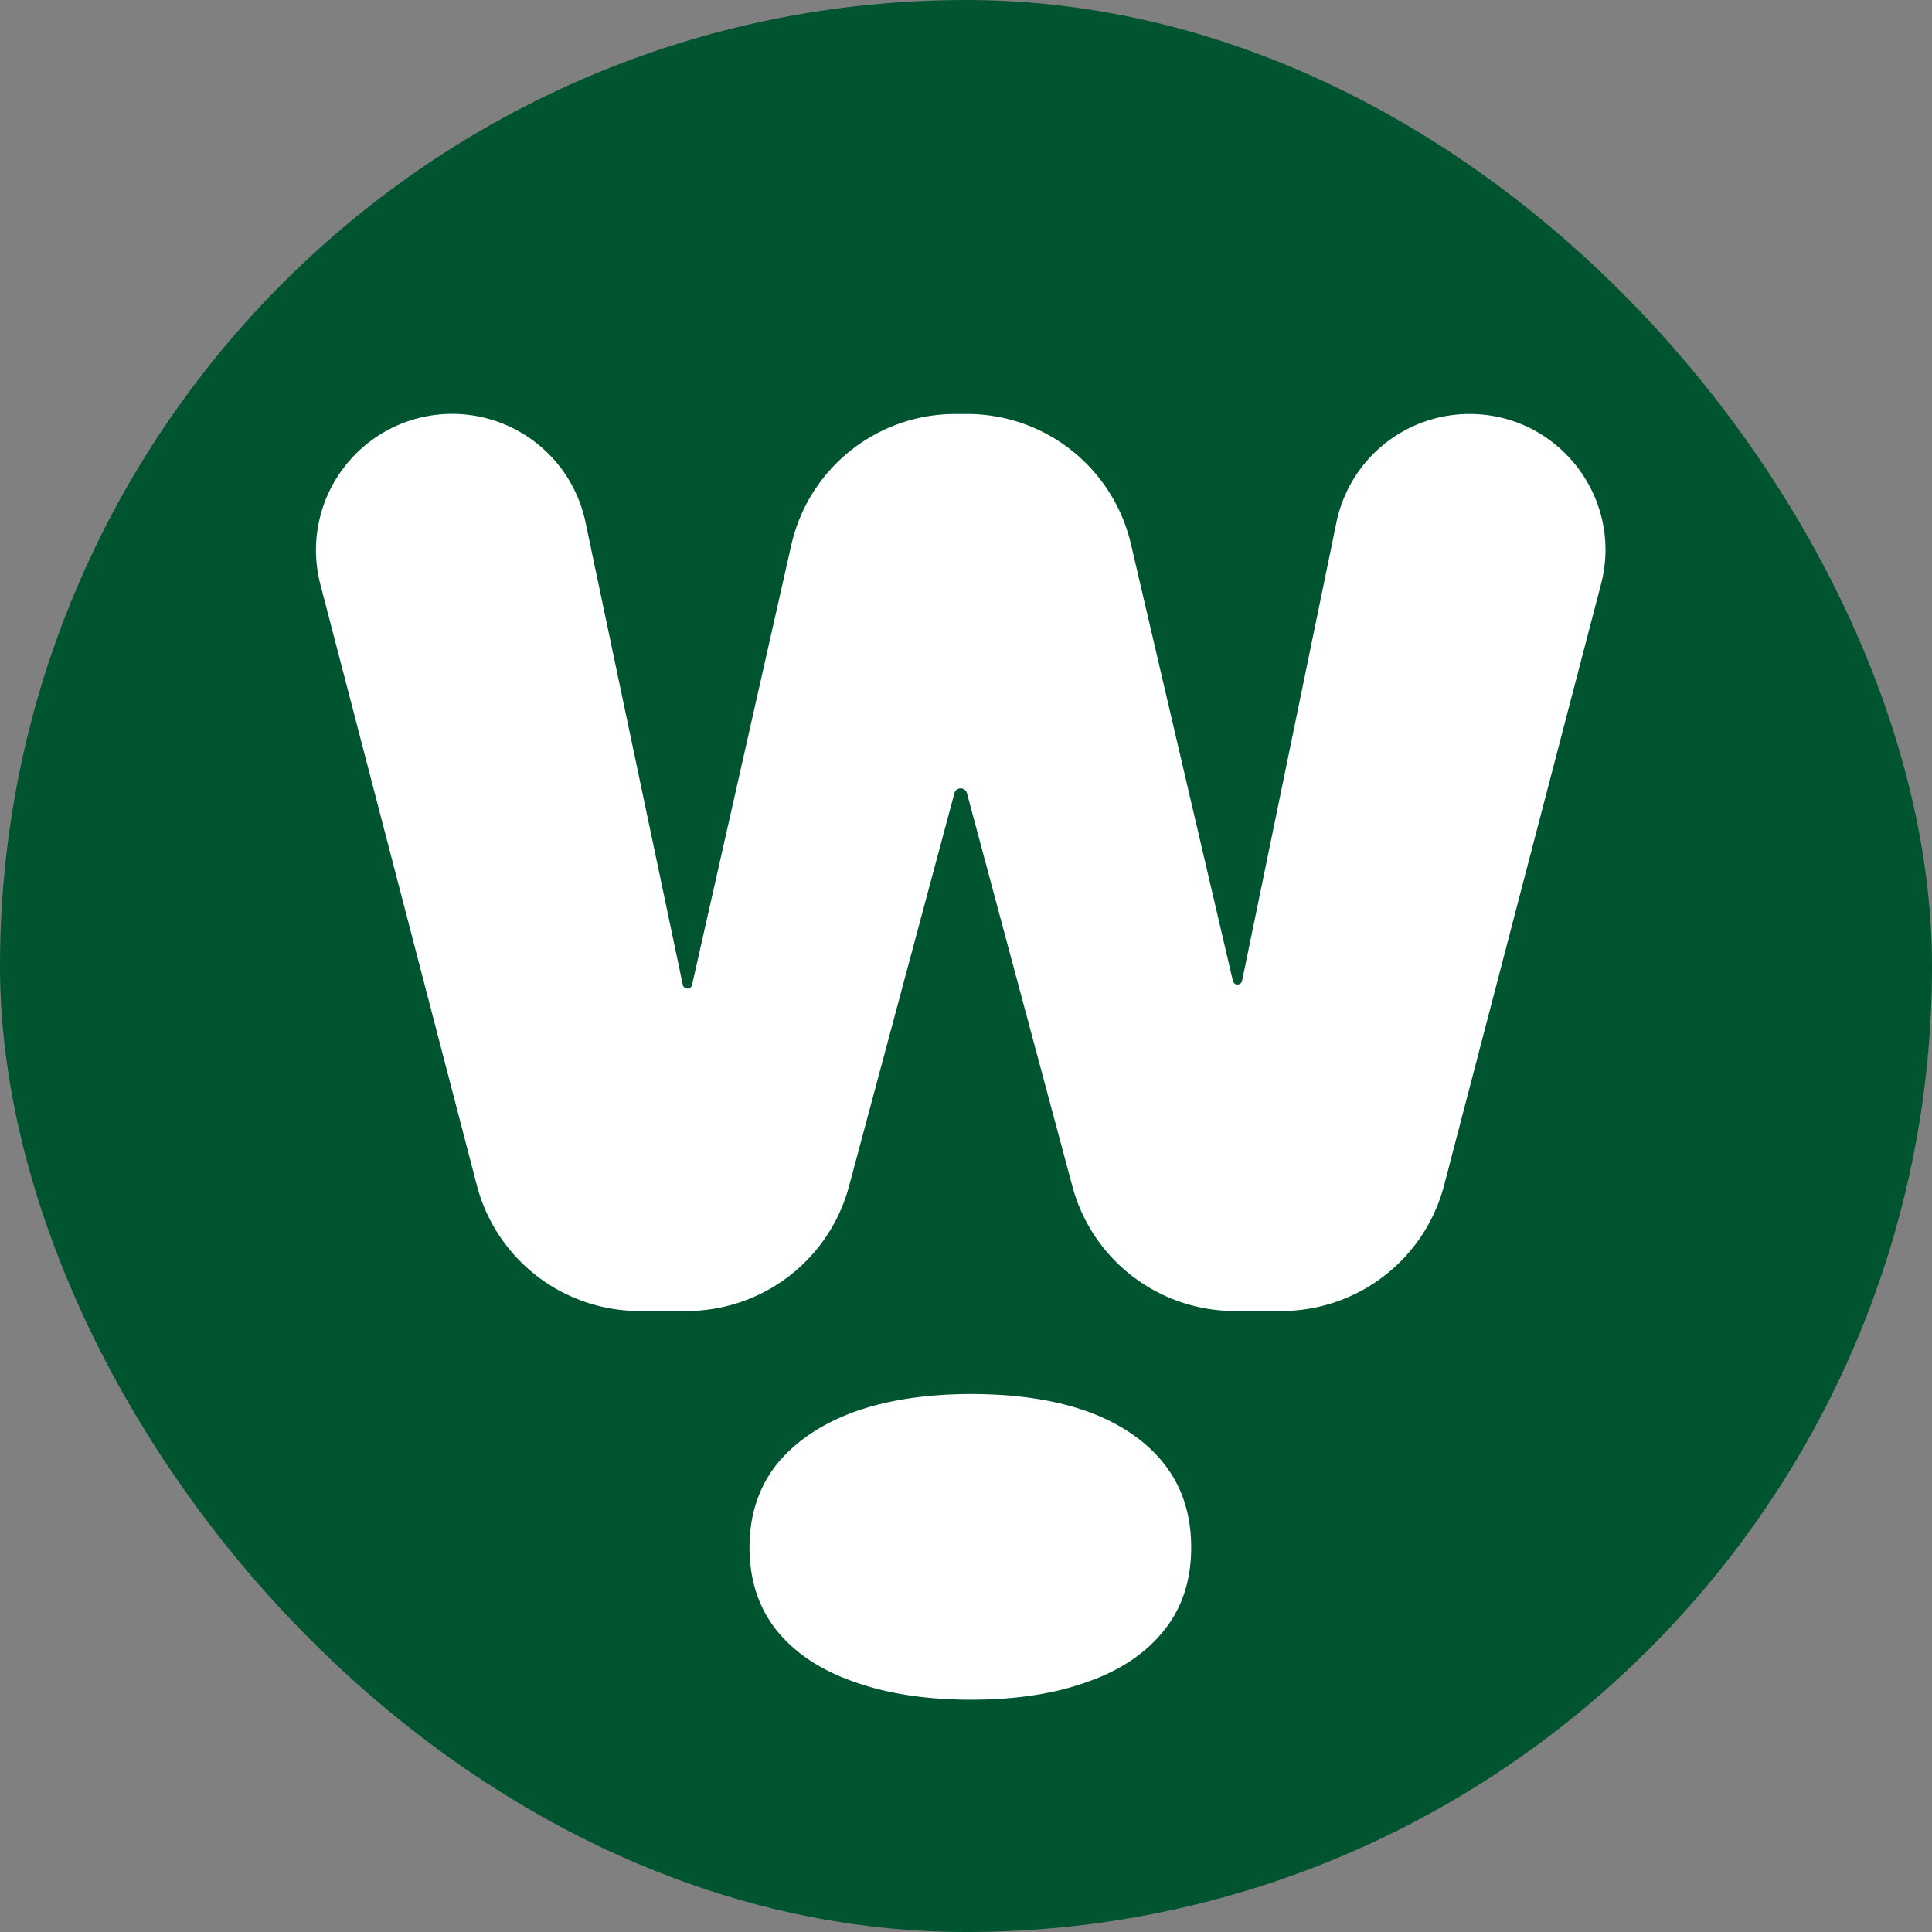 <svg xmlns="http://www.w3.org/2000/svg" width="56" height="56" fill="none" viewBox="0 0 56 56"><rect x="0" y="0" width="56" height="56" fill="#808080" stroke="none"/><rect width="56" height="56" fill="#005430" rx="28"/><path fill="#fff" d="M28.15 40.407q-1.949 0-3.394.519-1.445.534-2.246 1.523-.786 1.005-.785 2.404 0 1.413.785 2.403.801.99 2.246 1.492 1.446.519 3.393.519 1.948 0 3.377-.519 1.43-.502 2.215-1.492.786-.974.786-2.403 0-1.414-.77-2.404t-2.2-1.523q-1.428-.519-3.408-.519M18.539 38a4.875 4.875 0 0 1-4.718-3.646L9.287 16.943a3.948 3.948 0 1 1 7.684-1.807l2.821 13.412a.137.137 0 0 0 .267.002l2.876-12.748A4.875 4.875 0 0 1 27.691 12h.342a4.875 4.875 0 0 1 4.747 3.767l2.956 12.665a.137.137 0 0 0 .267-.003l2.733-13.283A3.94 3.94 0 0 1 42.594 12c2.58 0 4.463 2.438 3.812 4.934l-4.548 17.422A4.875 4.875 0 0 1 37.14 38h-1.348a4.875 4.875 0 0 1-4.708-3.612l-3.057-11.399a.188.188 0 0 0-.362 0l-3.057 11.399A4.875 4.875 0 0 1 19.901 38z"/></svg>